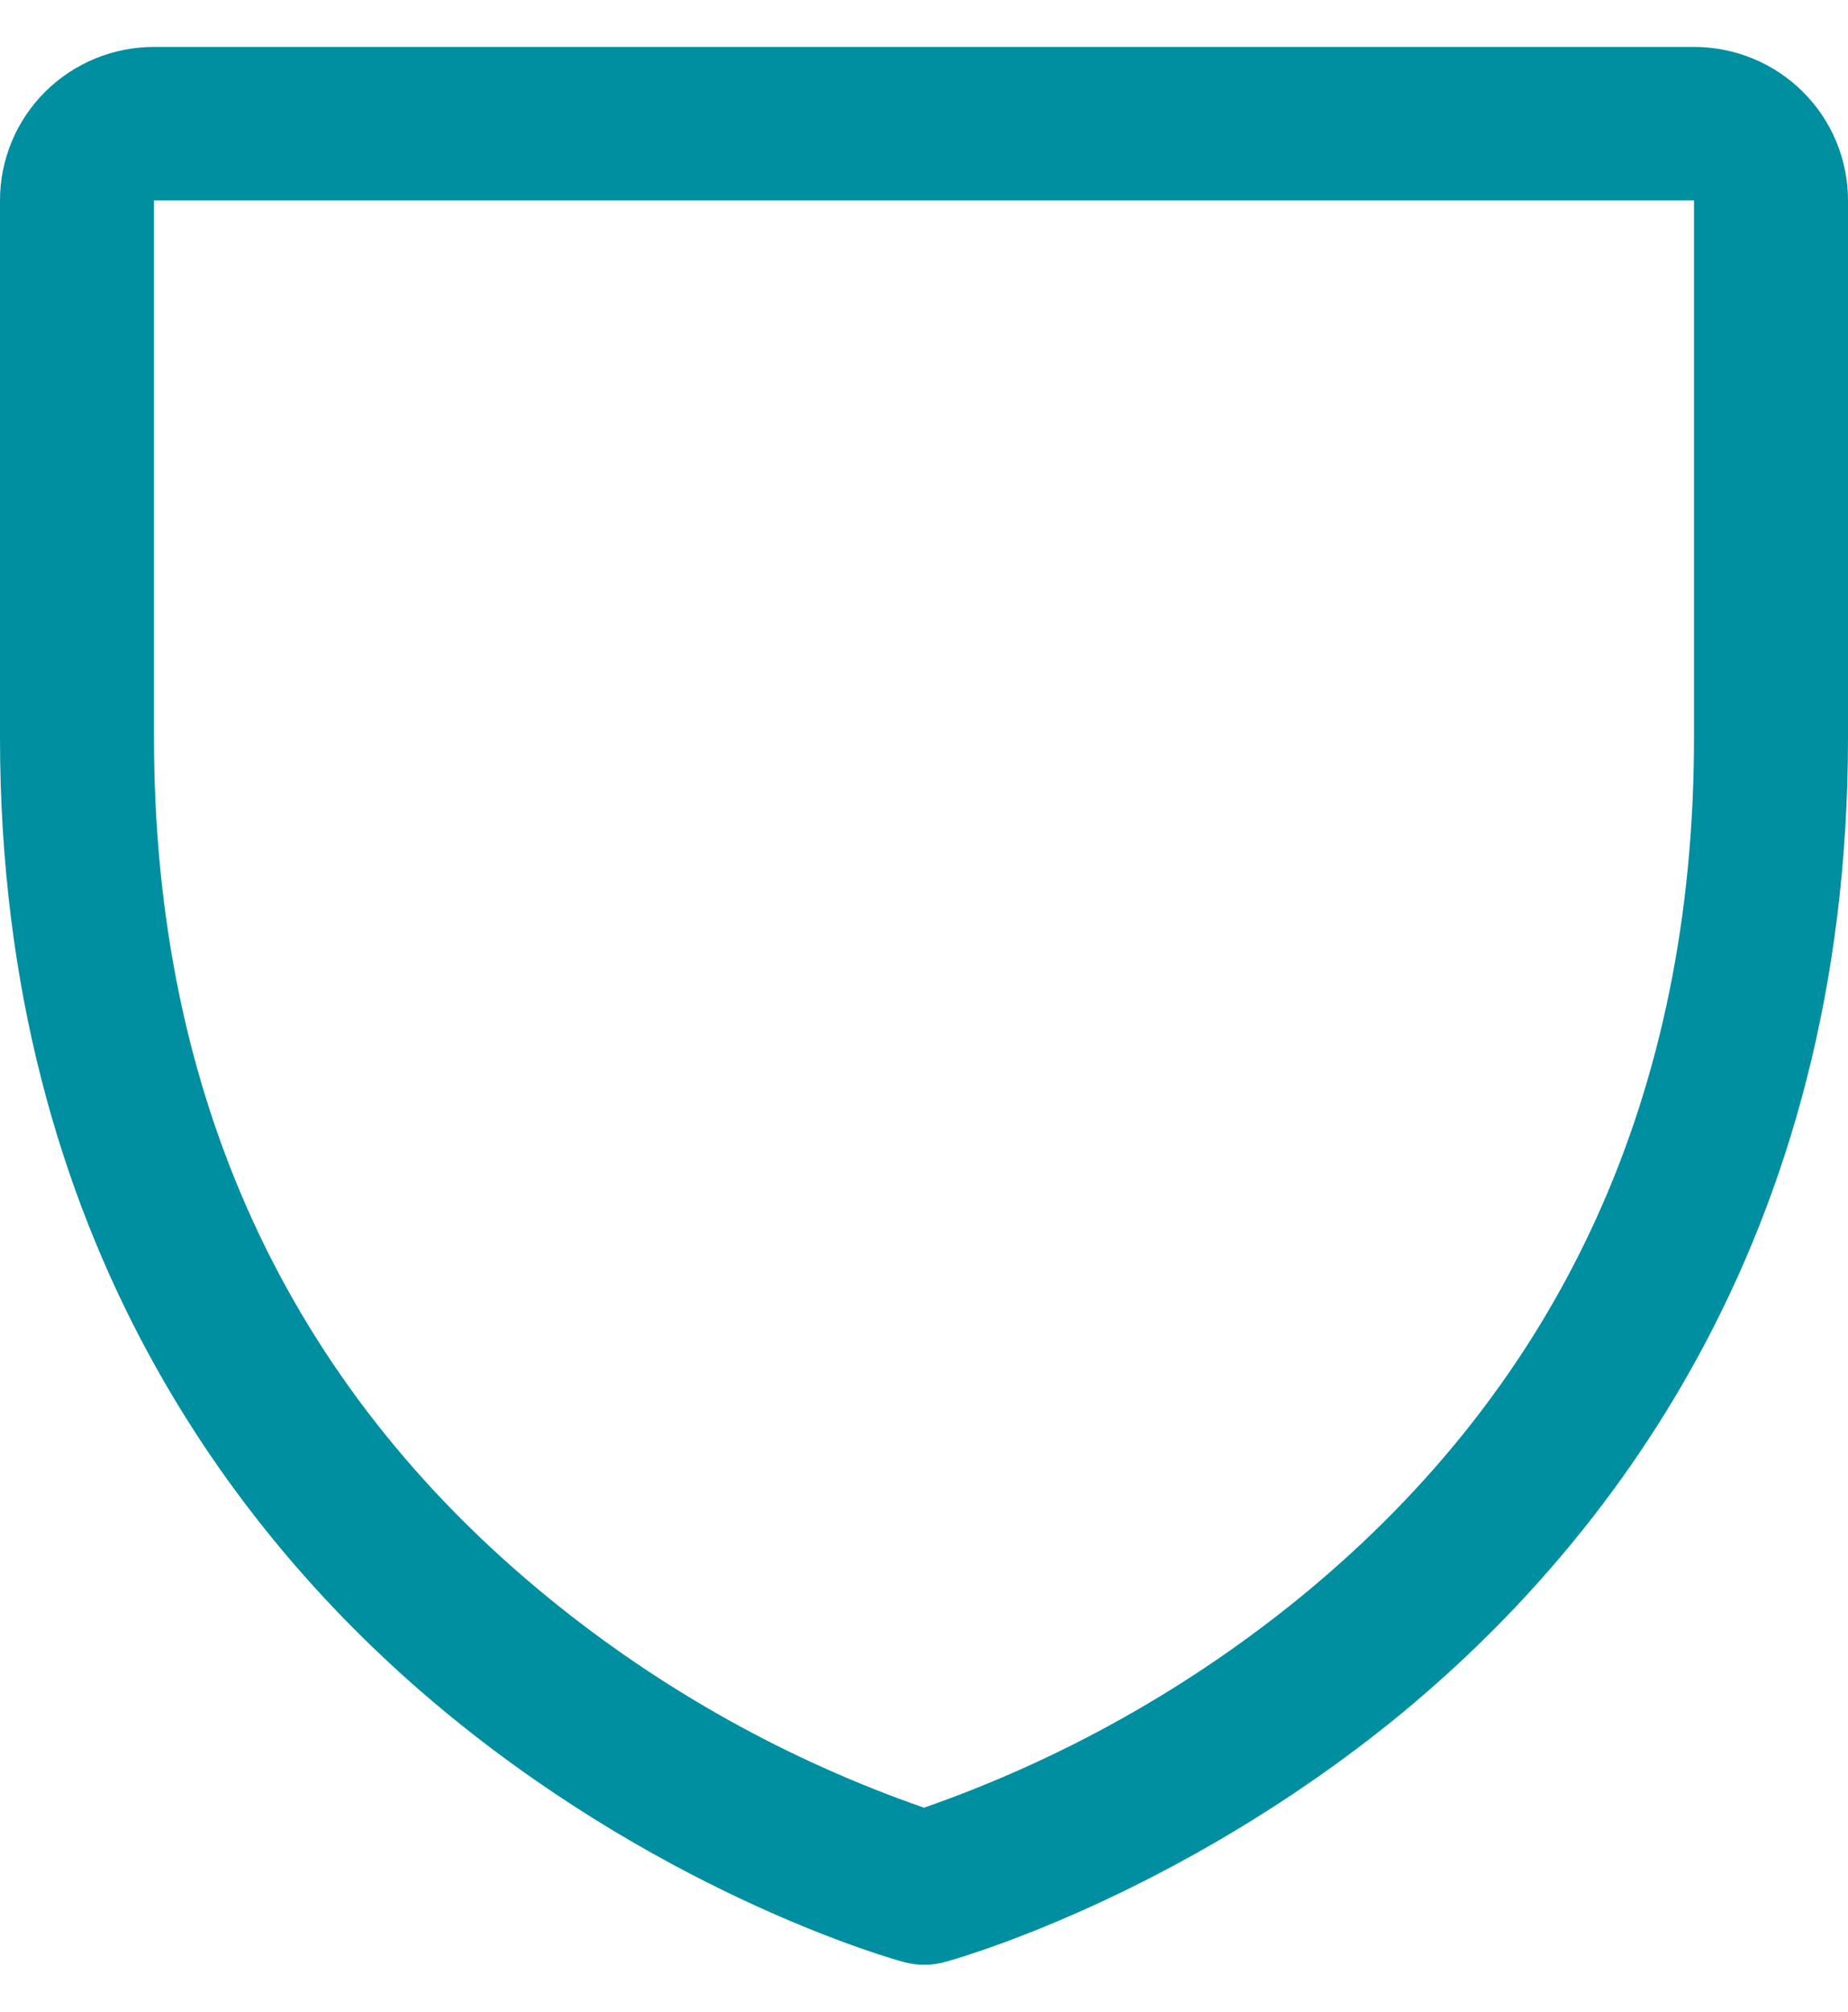 <svg width="34" height="37" viewBox="0 0 34 37" fill="none" xmlns="http://www.w3.org/2000/svg">
<path d="M31.167 0.863H2.833C2.082 0.863 1.361 1.16 0.83 1.689C0.299 2.218 0 2.936 0 3.685V13.562C0 22.86 4.519 28.495 8.311 31.585C12.394 34.912 16.456 36.042 16.633 36.088C16.877 36.154 17.134 36.154 17.377 36.088C17.554 36.042 21.611 34.912 25.7 31.585C29.481 28.495 34 22.86 34 13.562V3.685C34 2.936 33.702 2.218 33.17 1.689C32.639 1.16 31.918 0.863 31.167 0.863ZM31.167 13.562C31.167 20.1 28.748 25.407 23.977 29.333C21.9 31.036 19.539 32.362 17 33.248C14.495 32.377 12.162 31.075 10.108 29.402C5.281 25.469 2.833 20.14 2.833 13.562V3.685H31.167V13.562Z" fill="#008EA1"/>
</svg>
